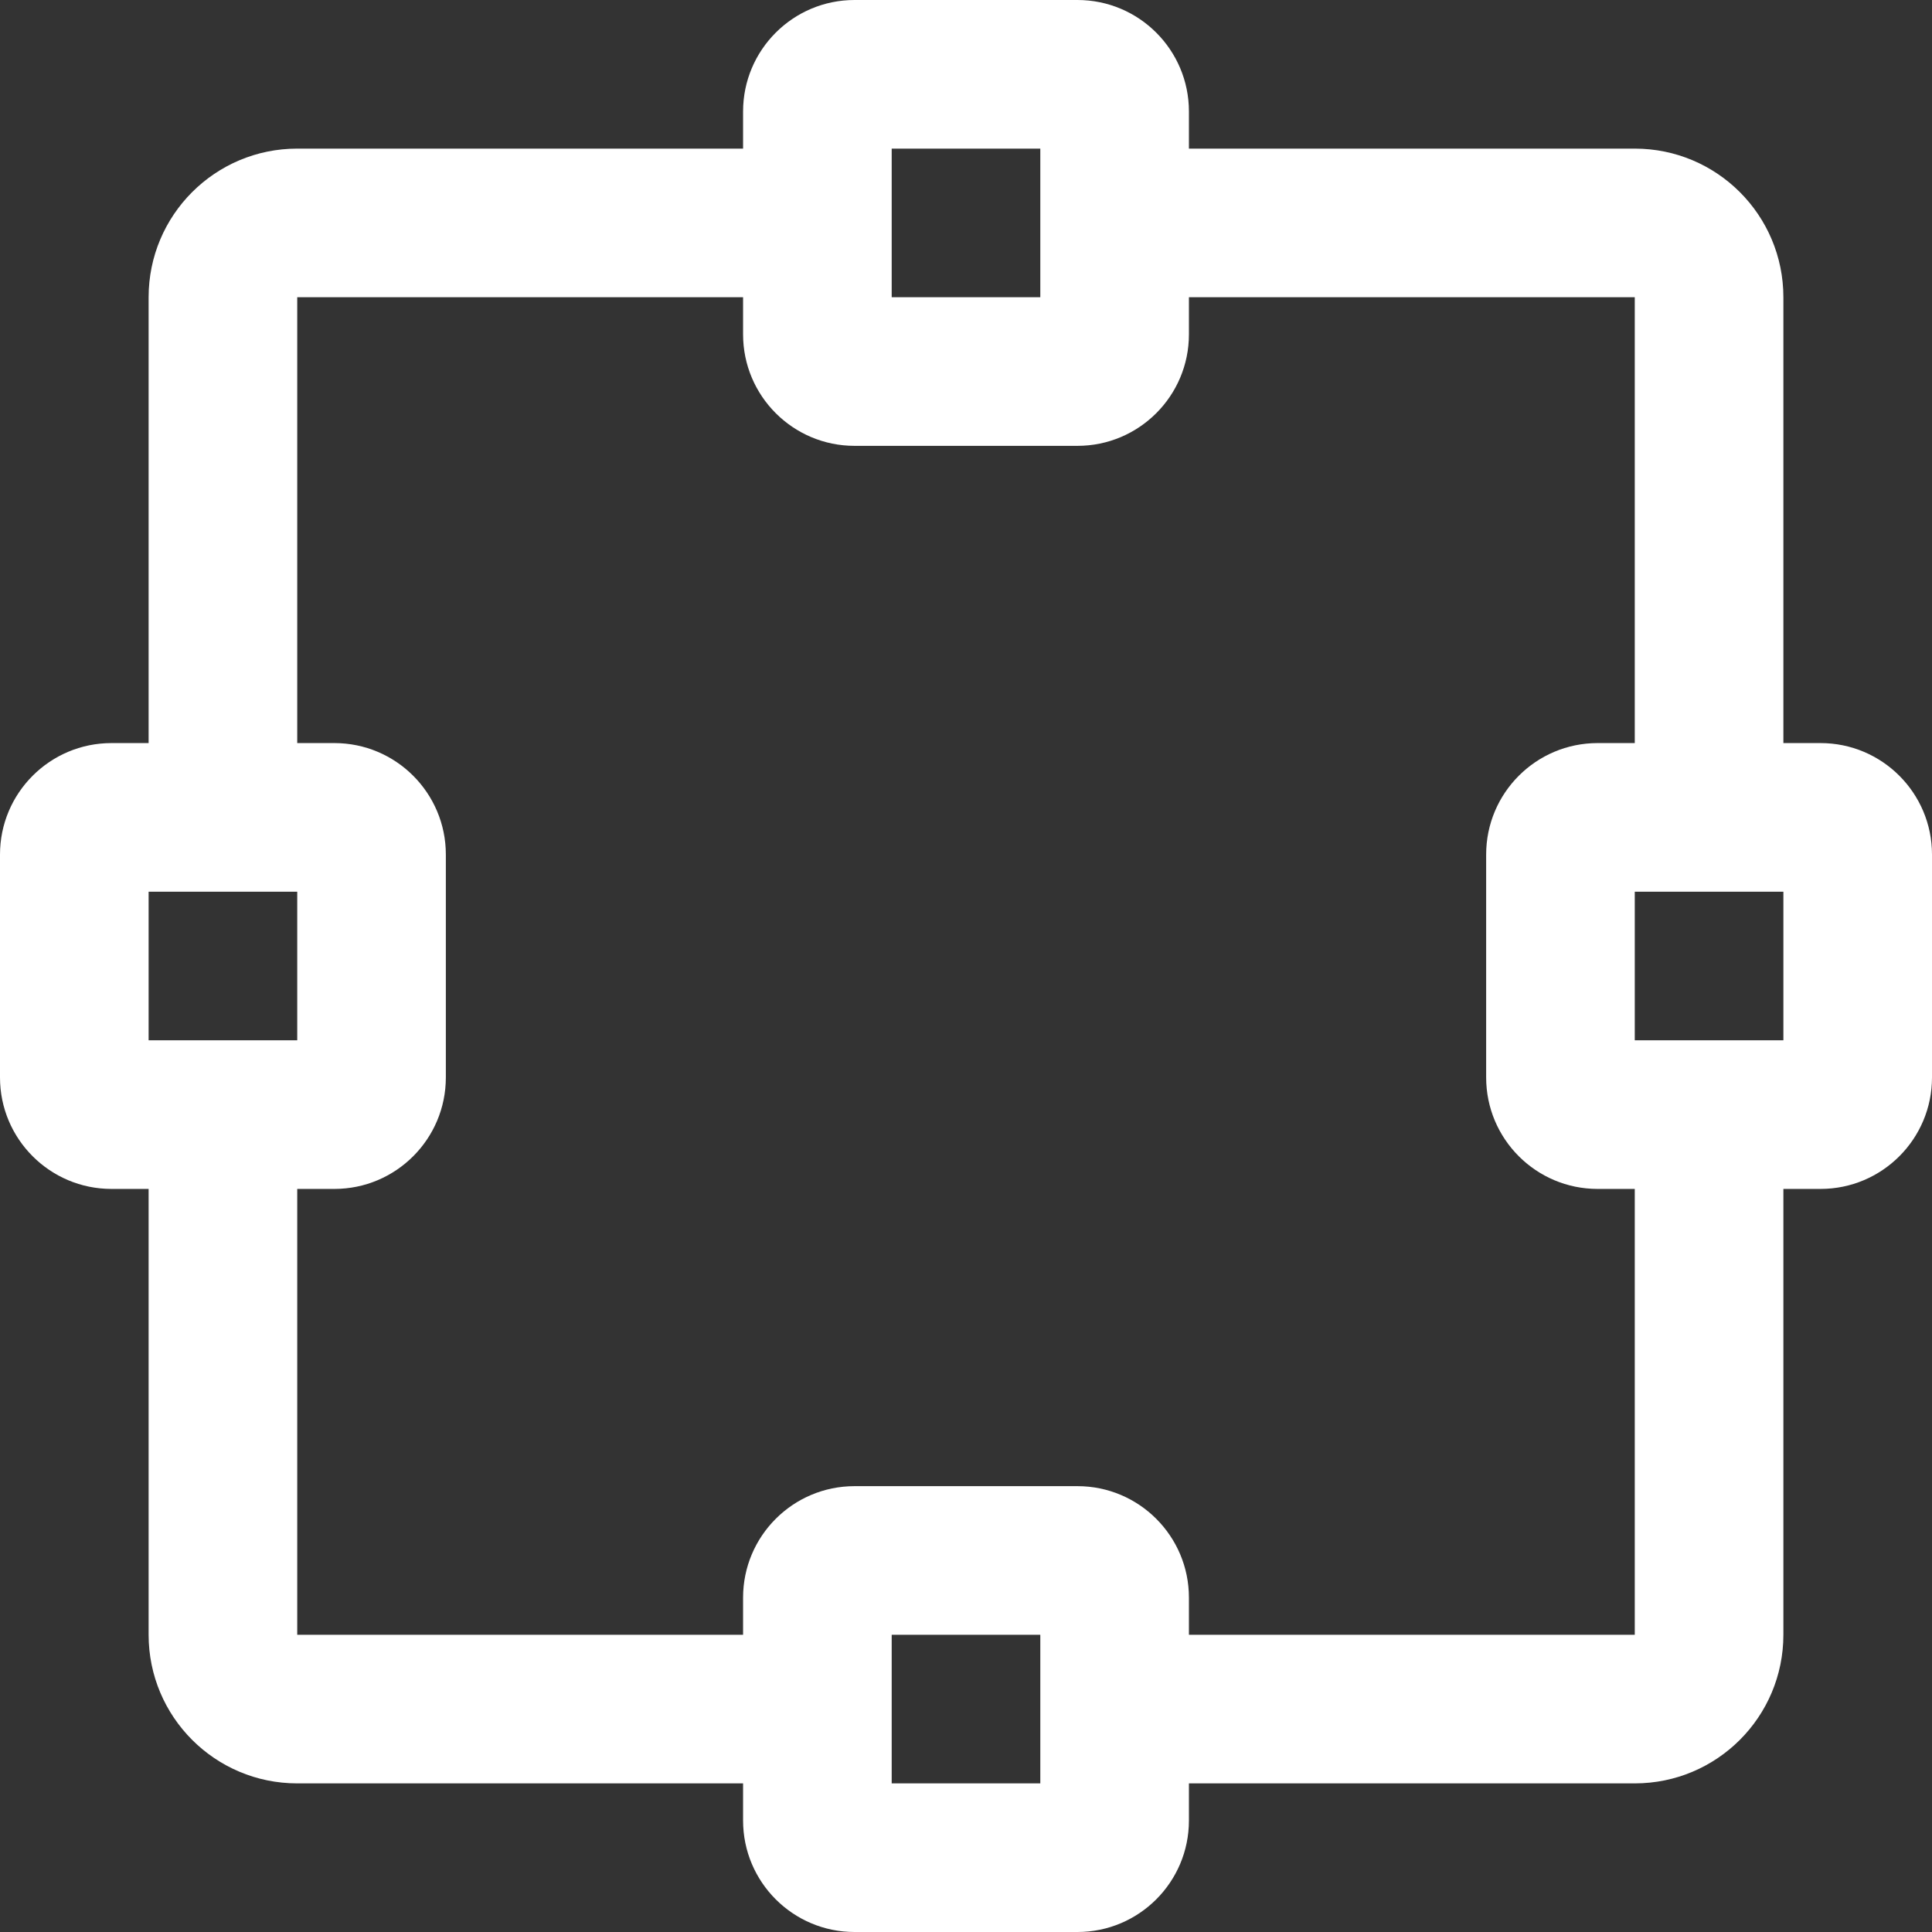 <svg width="26" height="26" viewBox="0 0 26 26" fill="none" xmlns="http://www.w3.org/2000/svg">
<rect x="0" y="0" width="26" height="26" fill="#333333" stroke="none"/>
<path fill-rule="evenodd" clip-rule="evenodd" d="M10 1.5C10 0.672 10.672 0 11.5 0H14.5C15.328 0 16 0.672 16 1.5V2H22C23.105 2 24 2.895 24 4V10H24.5C25.328 10 26 10.672 26 11.5V14.5C26 15.328 25.328 16 24.5 16H24V22C24 23.105 23.105 24 22 24H16V24.5C16 25.328 15.328 26 14.5 26H11.5C10.672 26 10 25.328 10 24.5V24H4C2.895 24 2 23.105 2 22V16H1.5C0.672 16 0 15.328 0 14.5V11.5C0 10.672 0.672 10 1.5 10H2V4C2 2.895 2.895 2 4 2H10V1.5ZM4 10H4.5C5.328 10 6 10.672 6 11.5V14.5C6 15.328 5.328 16 4.5 16H4V22H10V21.5C10 20.672 10.672 20 11.5 20H14.5C15.328 20 16 20.672 16 21.5V22H22V16H21.5C20.672 16 20 15.328 20 14.5V11.5C20 10.672 20.672 10 21.5 10H22V4H16V4.5C16 5.328 15.328 6 14.5 6H11.5C10.672 6 10 5.328 10 4.5V4H4V10ZM12 2V4H14V2H12ZM12 24V22H14V24H12ZM22 12V14H24V12H22ZM2 14V12H4V14H2Z" fill="white"/>
</svg>
